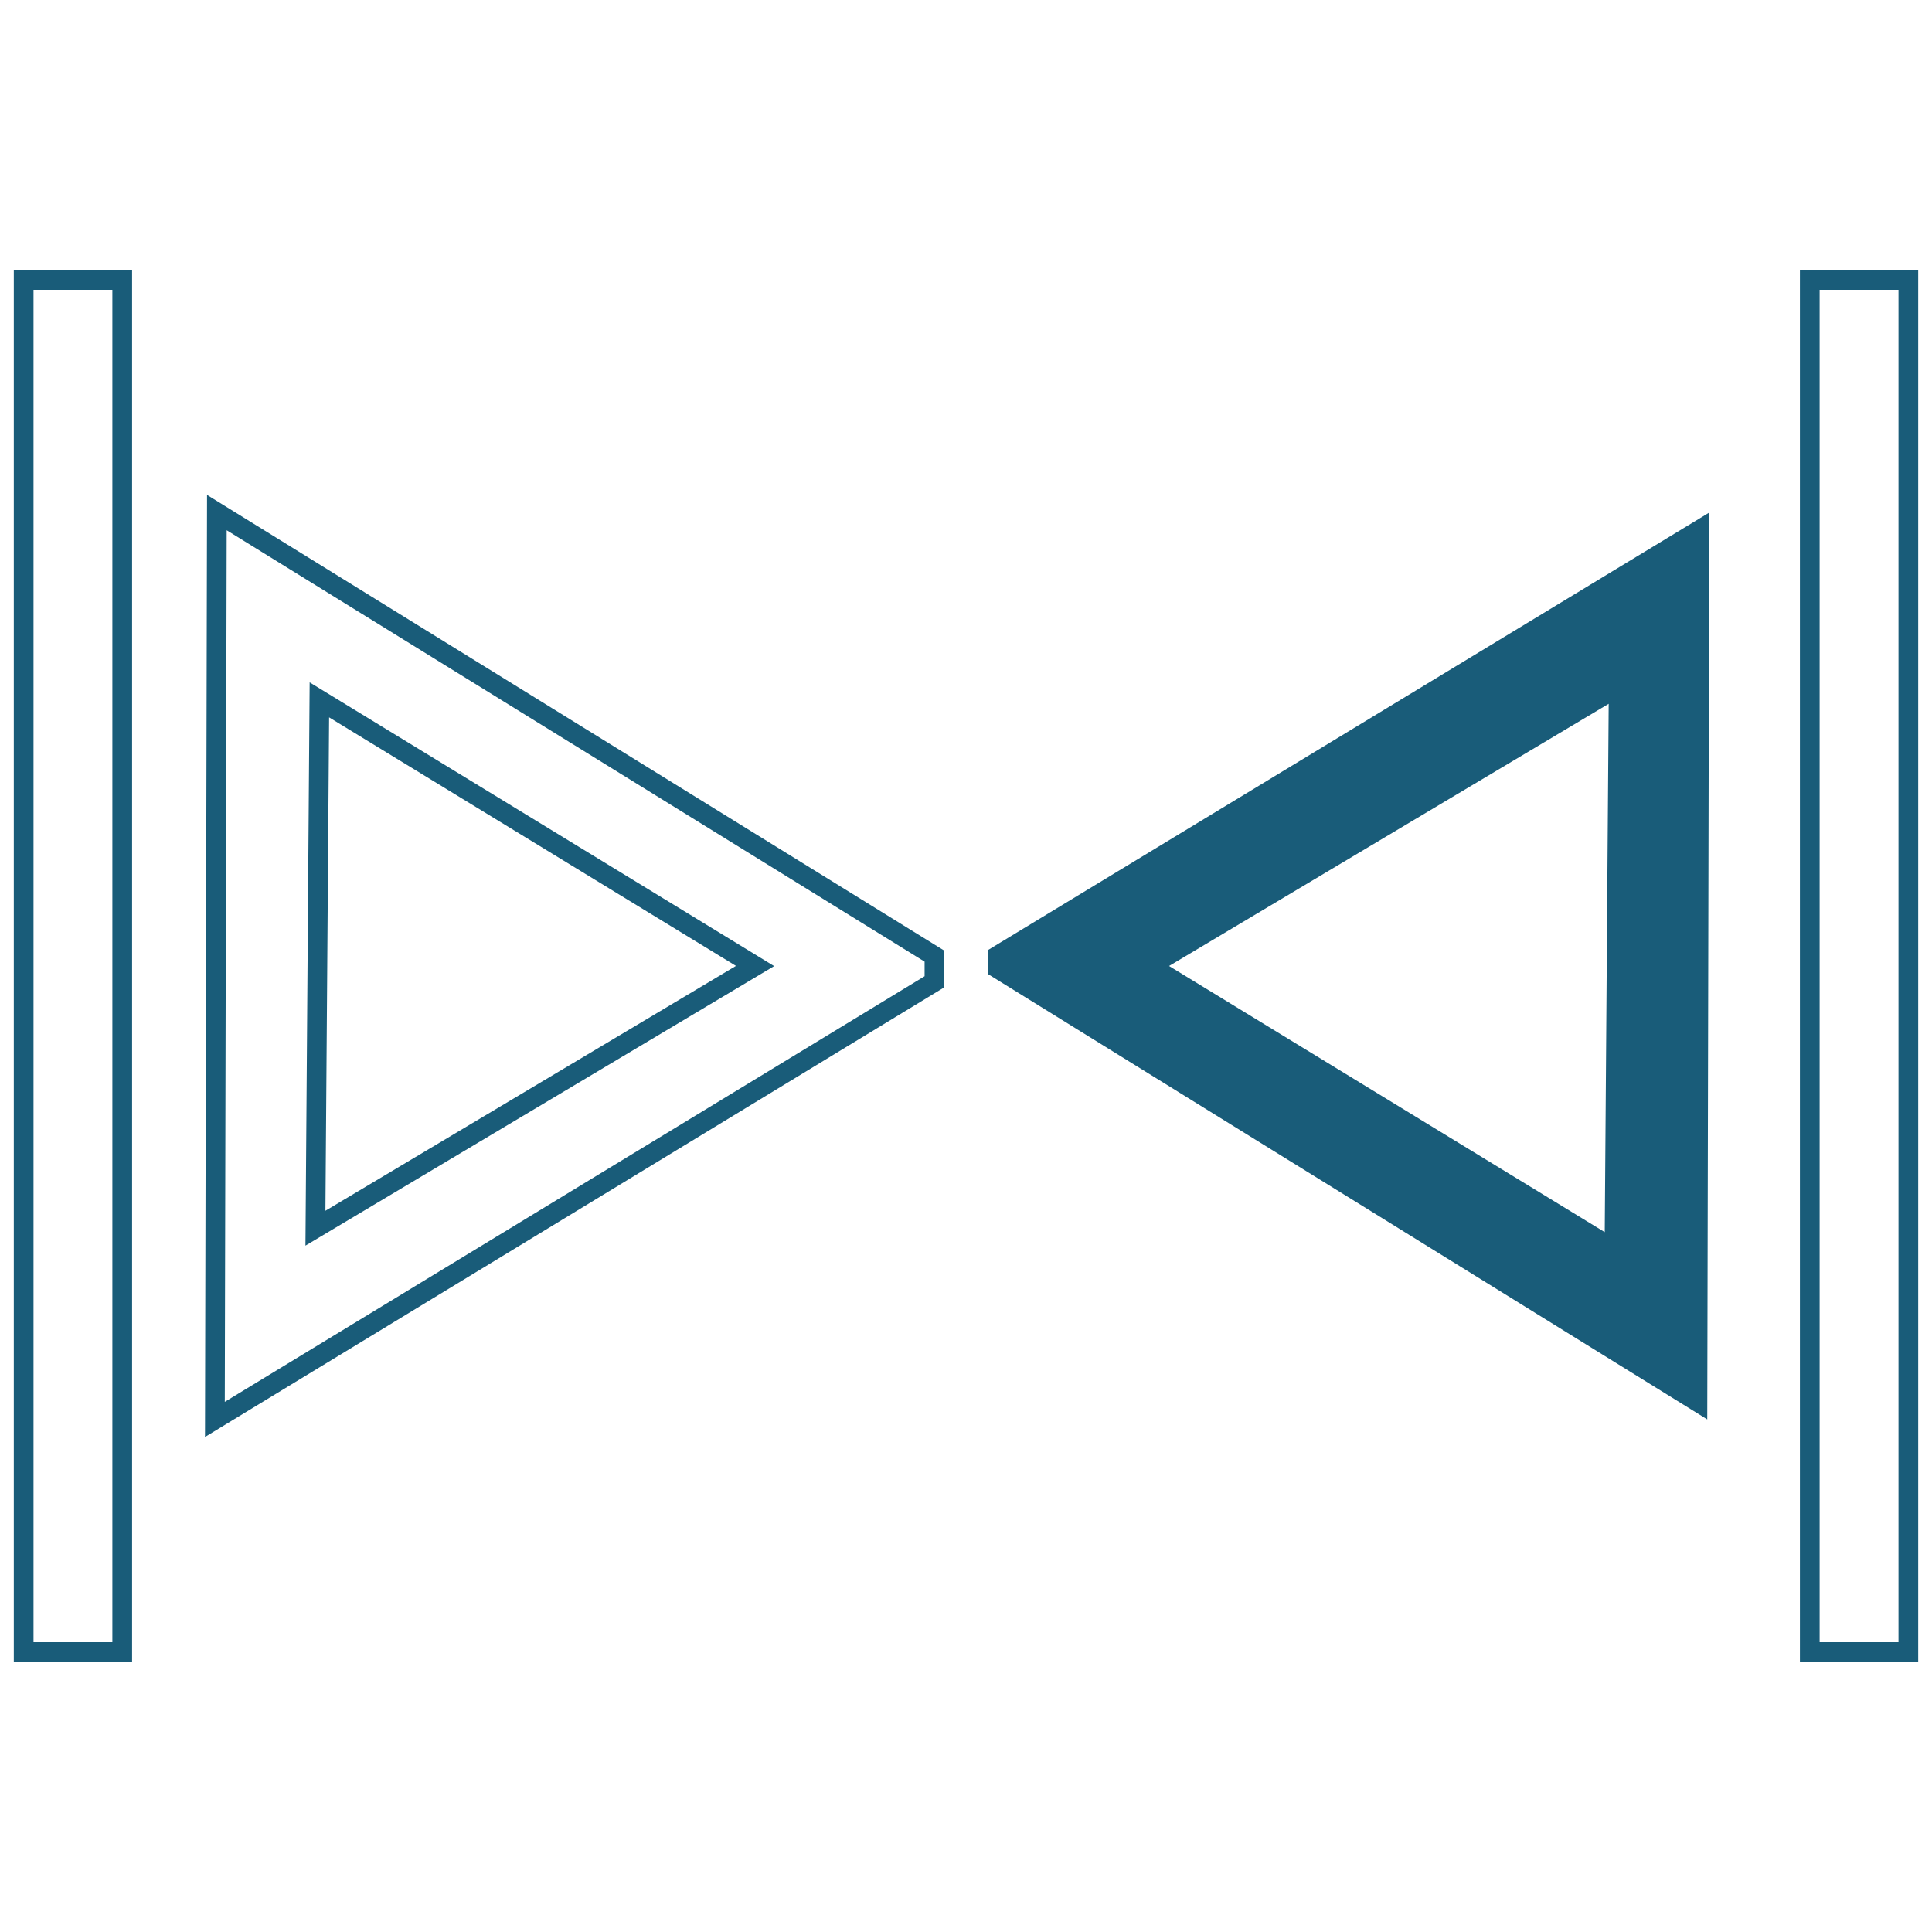 <svg id="Layer_1" data-name="Layer 1" xmlns="http://www.w3.org/2000/svg" viewBox="0 0 98 98"><defs><style>.cls-1{fill:none;stroke:#195c79;stroke-miterlimit:10;}.cls-2{fill:#195c79;}</style></defs><title>Commodities_02</title><path class="cls-1" d="M10.9,72,47.4,49.8V48.5L11,26Zm5.3-36.5L38.3,49,16,62.3Z"/><rect class="cls-1" x="1.2" y="14.2" width="5" height="69.6"/><path class="cls-2" d="M86.7,26,50.1,48.2v1.2L86.6,72ZM81.4,62.5,59.3,49,81.6,35.7Z"/><rect class="cls-1" x="91.8" y="14.2" width="5" height="69.6"/></svg>